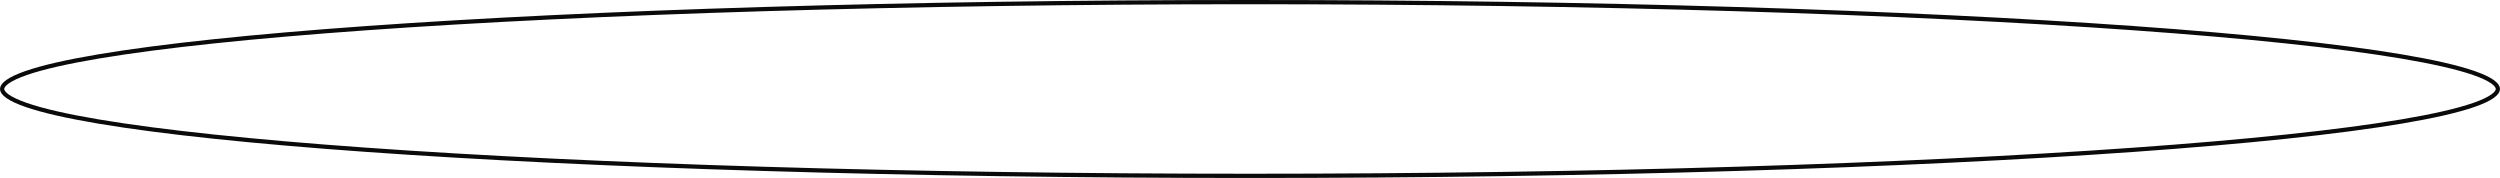 <?xml version="1.0" encoding="UTF-8"?> <svg xmlns="http://www.w3.org/2000/svg" width="590" height="42" viewBox="0 0 590 42" fill="none"> <path d="M589.5 21C589.5 21.472 589.16 22.058 588.19 22.738C587.238 23.405 585.79 24.082 583.842 24.76C579.953 26.113 574.19 27.426 566.734 28.681C551.83 31.189 530.248 33.451 503.561 35.35C450.192 39.15 376.454 41.5 295 41.5C213.546 41.5 139.808 39.15 86.439 35.35C59.752 33.451 38.17 31.189 23.265 28.681C15.81 27.426 10.047 26.113 6.158 24.76C4.21 24.082 2.762 23.405 1.81 22.738C0.84 22.058 0.5 21.472 0.5 21C0.5 20.528 0.84 19.942 1.81 19.262C2.762 18.595 4.21 17.918 6.158 17.24C10.047 15.887 15.81 14.574 23.265 13.319C38.17 10.81 59.752 8.549 86.439 6.649C139.808 2.85 213.546 0.5 295 0.5C376.454 0.5 450.192 2.85 503.561 6.649C530.248 8.549 551.83 10.81 566.734 13.319C574.19 14.574 579.953 15.887 583.842 17.24C585.79 17.918 587.238 18.595 588.19 19.262C589.16 19.942 589.5 20.528 589.5 21Z" stroke="#0A0A0A"></path> </svg> 